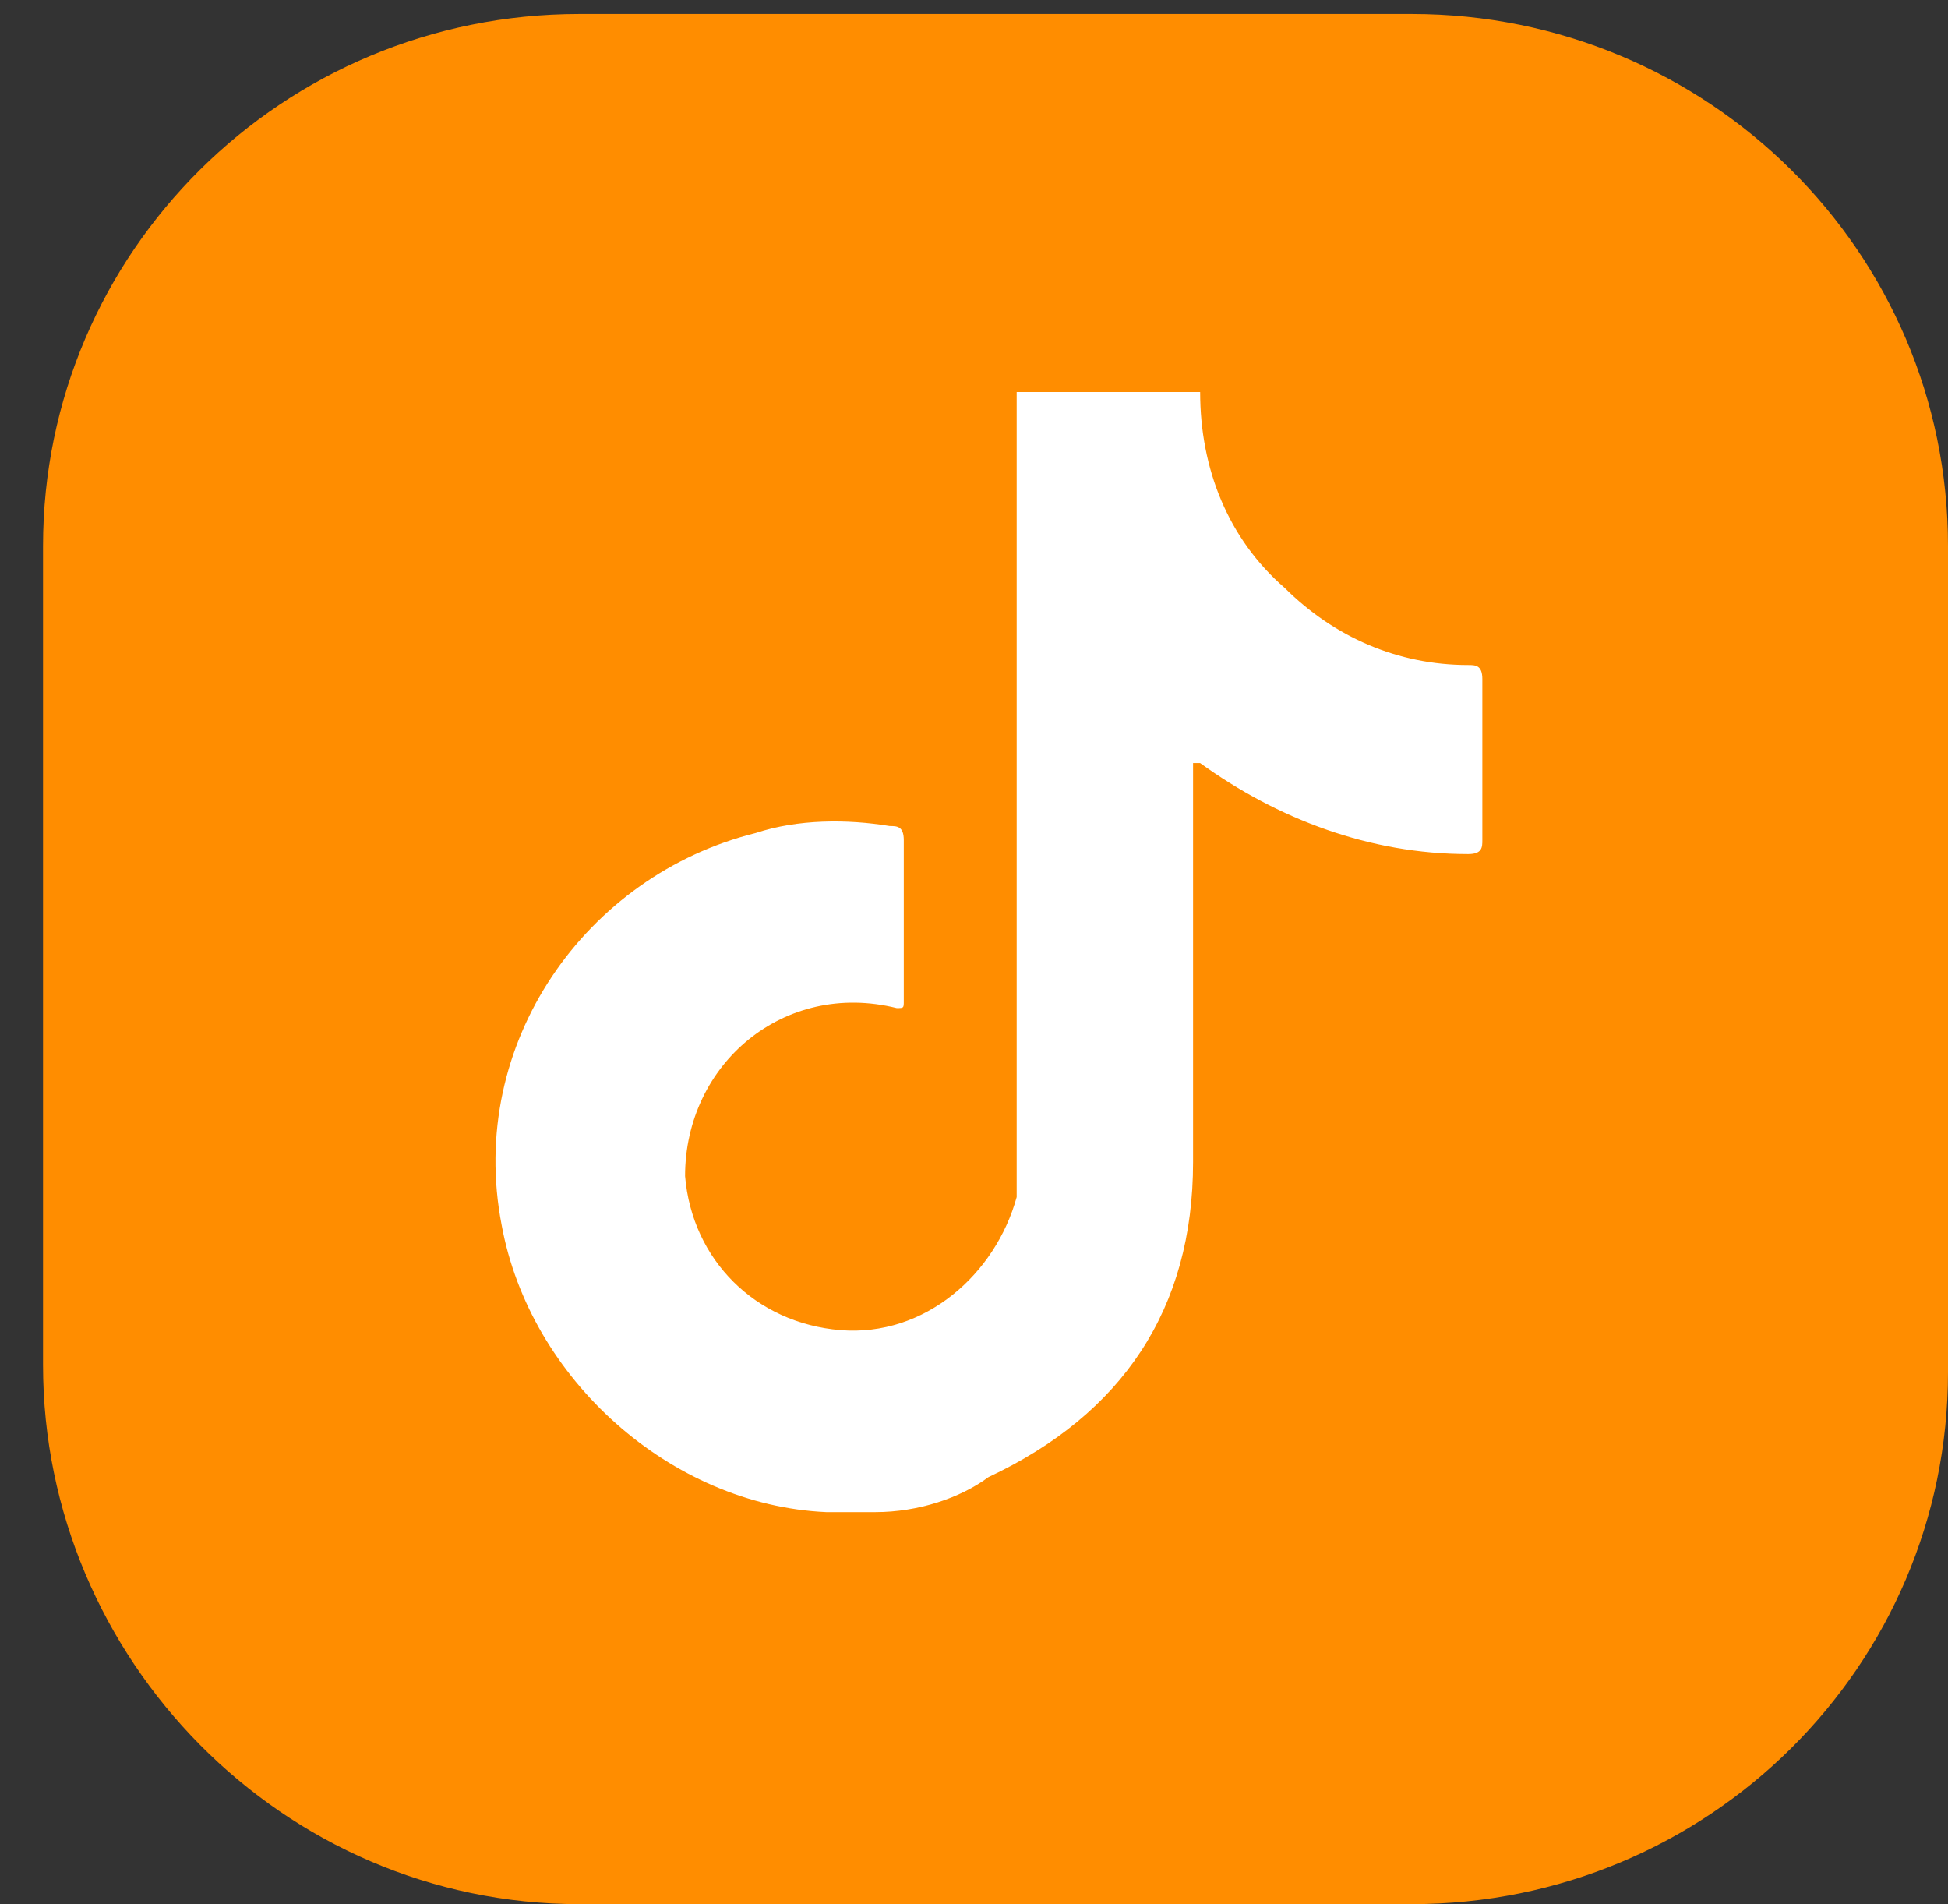 <svg width="44" height="43" viewBox="0 0 44 43" fill="none" xmlns="http://www.w3.org/2000/svg">
<rect x="0" y="0" width="44" height="43" fill="#333333" stroke="none"/>
<path d="M0.972 30.827V12.331C0.972 5.691 6.39 0.316 13.084 0.316H31.888C38.582 0.316 44 5.691 44 12.331V30.985C44 37.625 38.582 43 31.888 43H13.084C6.39 43 0.972 37.467 0.972 30.827Z" fill="#FF8D00"/>
<path d="M19.777 34.147C19.458 34.147 19.139 34.147 18.661 34.147C15.155 33.989 11.968 31.143 11.331 27.665C10.534 23.555 13.243 19.761 17.068 18.812C18.024 18.496 19.139 18.496 20.096 18.654C20.255 18.654 20.414 18.654 20.414 18.971C20.414 20.235 20.414 21.5 20.414 22.607C20.414 22.765 20.414 22.765 20.255 22.765C17.705 22.132 15.474 24.029 15.474 26.559C15.633 28.456 17.068 29.879 18.98 30.037C20.892 30.195 22.486 28.772 22.964 27.033C22.964 26.717 22.964 26.401 22.964 26.084C22.964 20.393 22.964 14.86 22.964 9.169C22.964 9.011 22.964 9.011 22.964 8.853C24.398 8.853 25.673 8.853 27.108 8.853C27.108 10.592 27.745 12.173 29.02 13.279C30.135 14.386 31.57 15.018 33.163 15.018C33.323 15.018 33.482 15.018 33.482 15.335C33.482 16.599 33.482 17.706 33.482 18.971C33.482 19.129 33.482 19.287 33.163 19.287C30.932 19.287 28.86 18.496 27.108 17.232C27.108 17.232 27.108 17.232 26.948 17.232C26.948 17.39 26.948 17.39 26.948 17.548C26.948 20.393 26.948 23.397 26.948 26.243C26.948 29.562 25.355 31.934 22.327 33.357C21.689 33.831 20.733 34.147 19.777 34.147Z" fill="white"/>
</svg>
